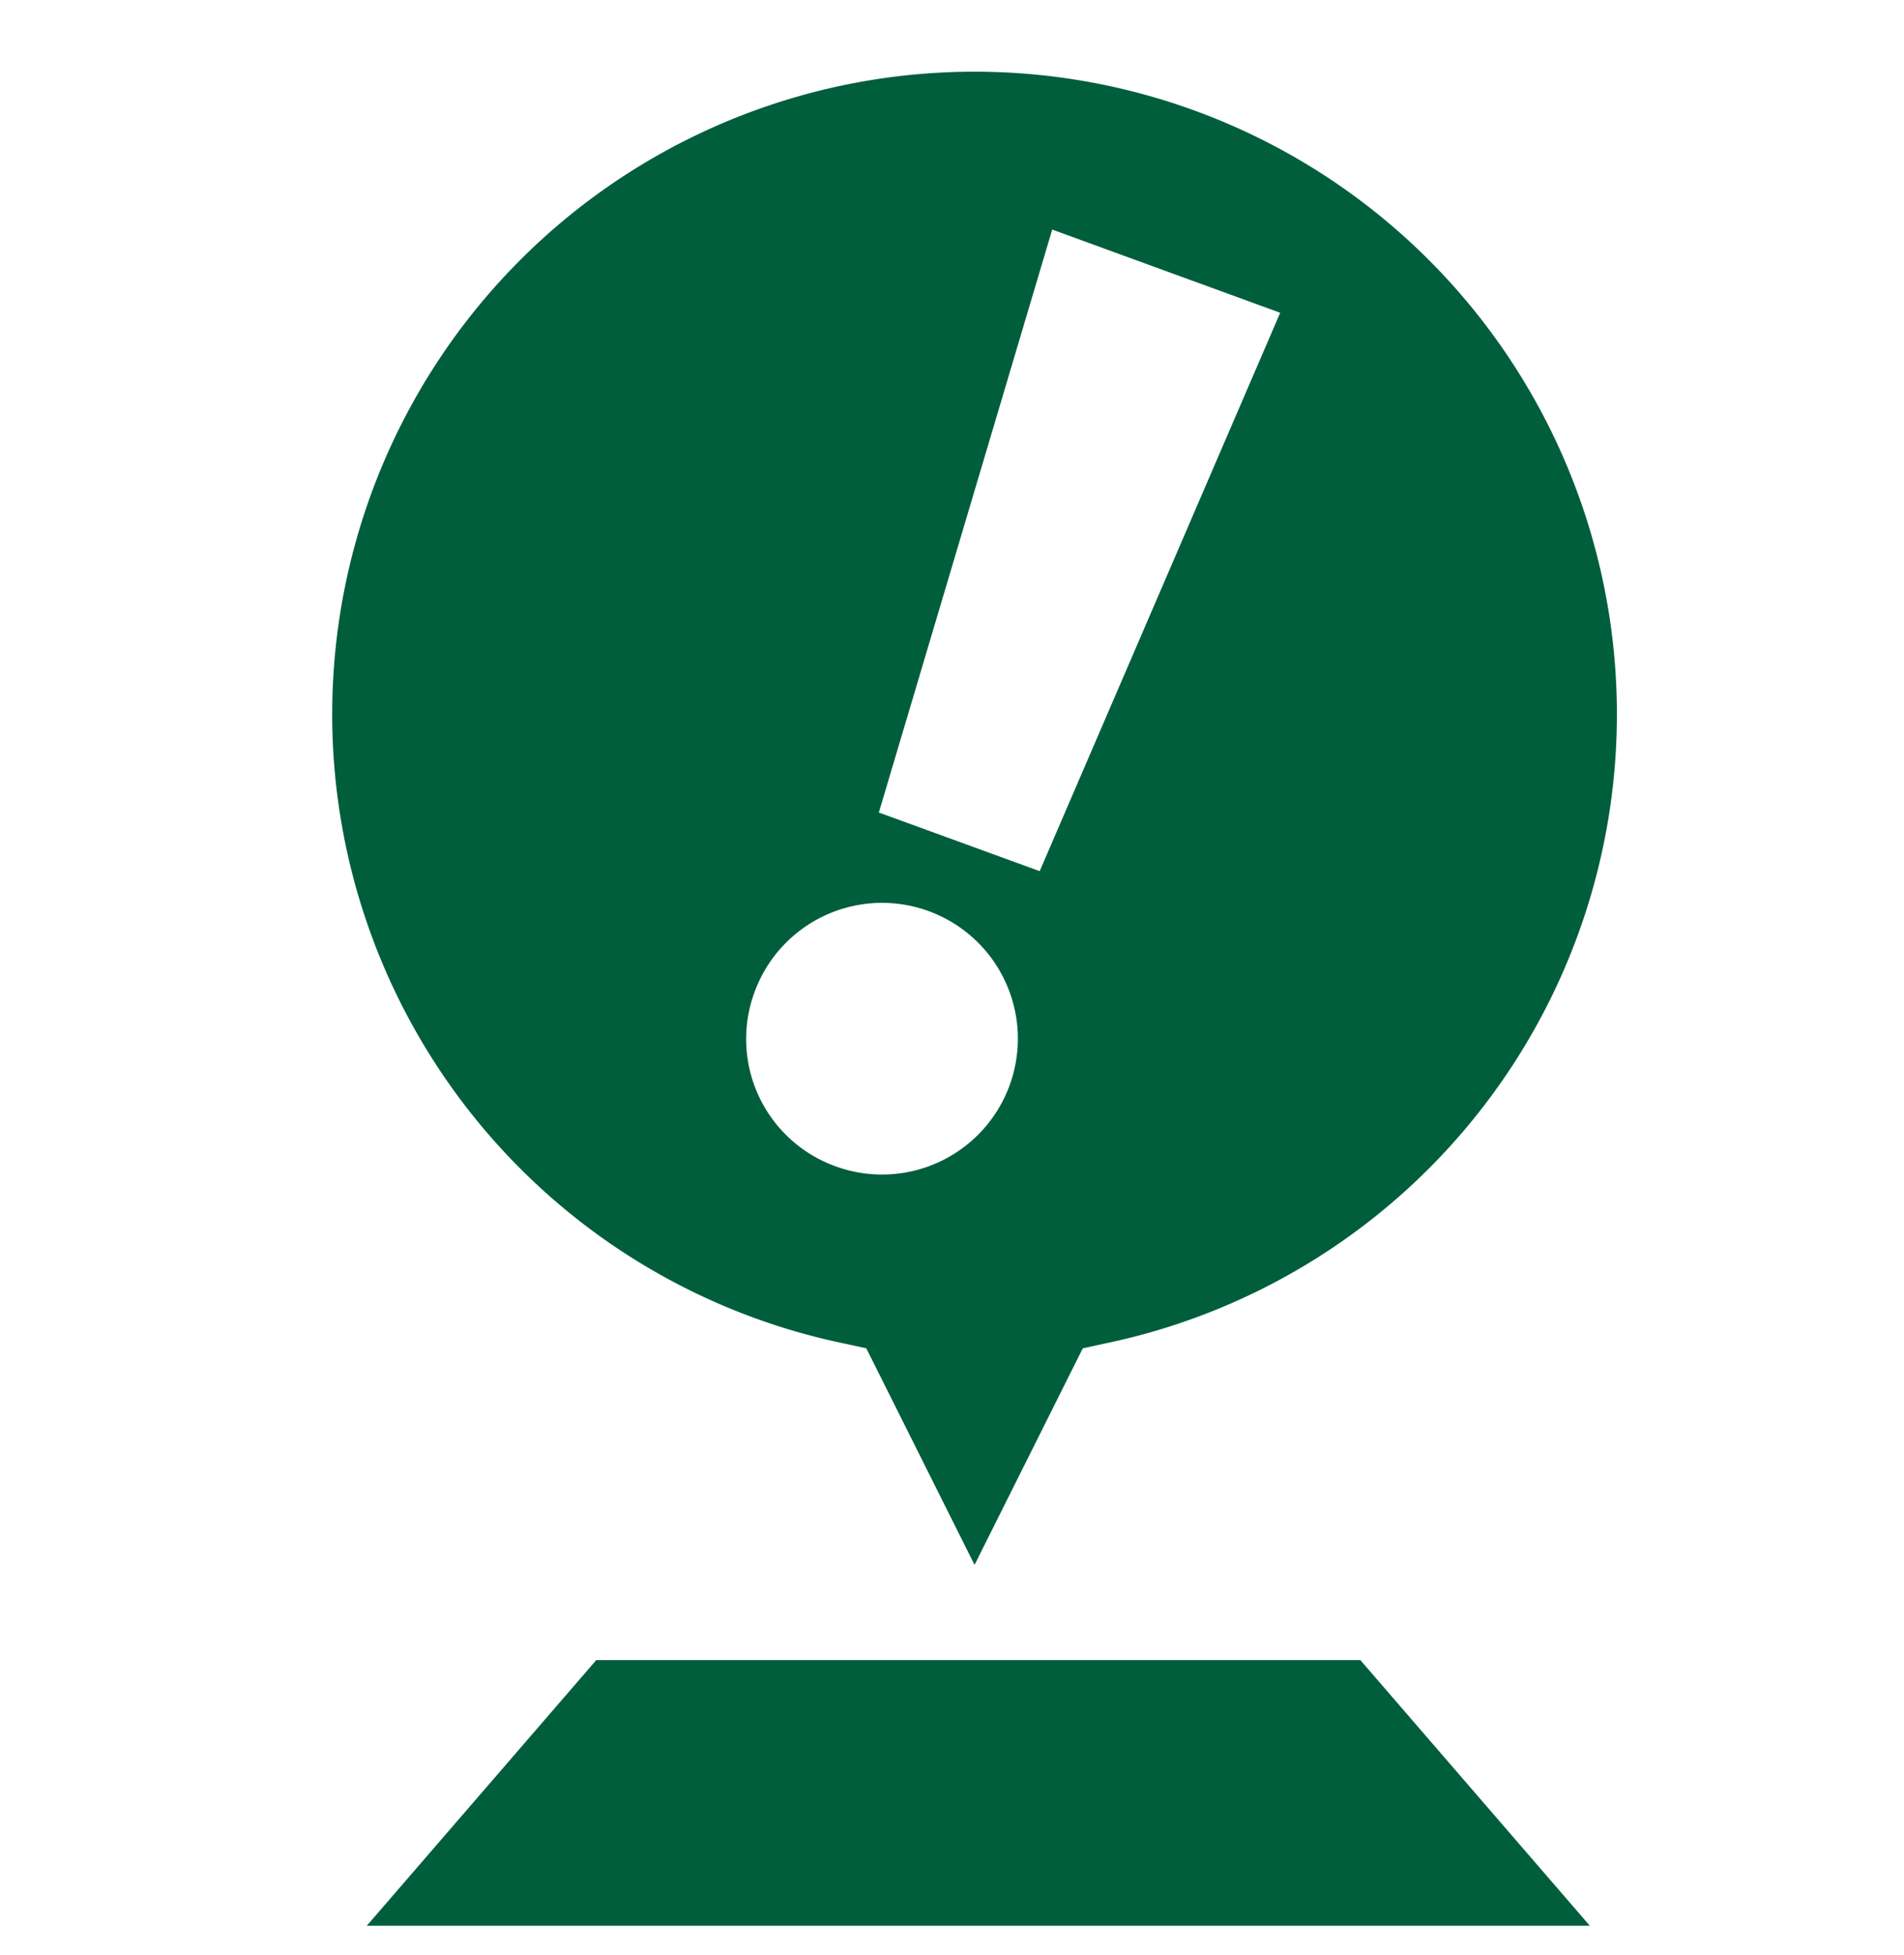 <svg xmlns="http://www.w3.org/2000/svg" viewBox="0 0 38 39"><defs><style>.cls-1{fill:#005e3c;}</style></defs><title>アートボード 9 のコピー 6</title><g id="PC"><path class="cls-1" d="M17.29,26.9l2.16,4.32,2.16-4.32.41-.09a12.82,12.82,0,1,0-5.14,0ZM21,4.58l4.55,1.66-4.8,11.14-3.21-1.17ZM15.06,19.79a2.71,2.71,0,1,1,1.62,3.48A2.7,2.7,0,0,1,15.06,19.79Z"/><polygon class="cls-1" points="11.9 33.12 7.32 38.42 31.73 38.42 27.15 33.12 11.9 33.12"/></g></svg>